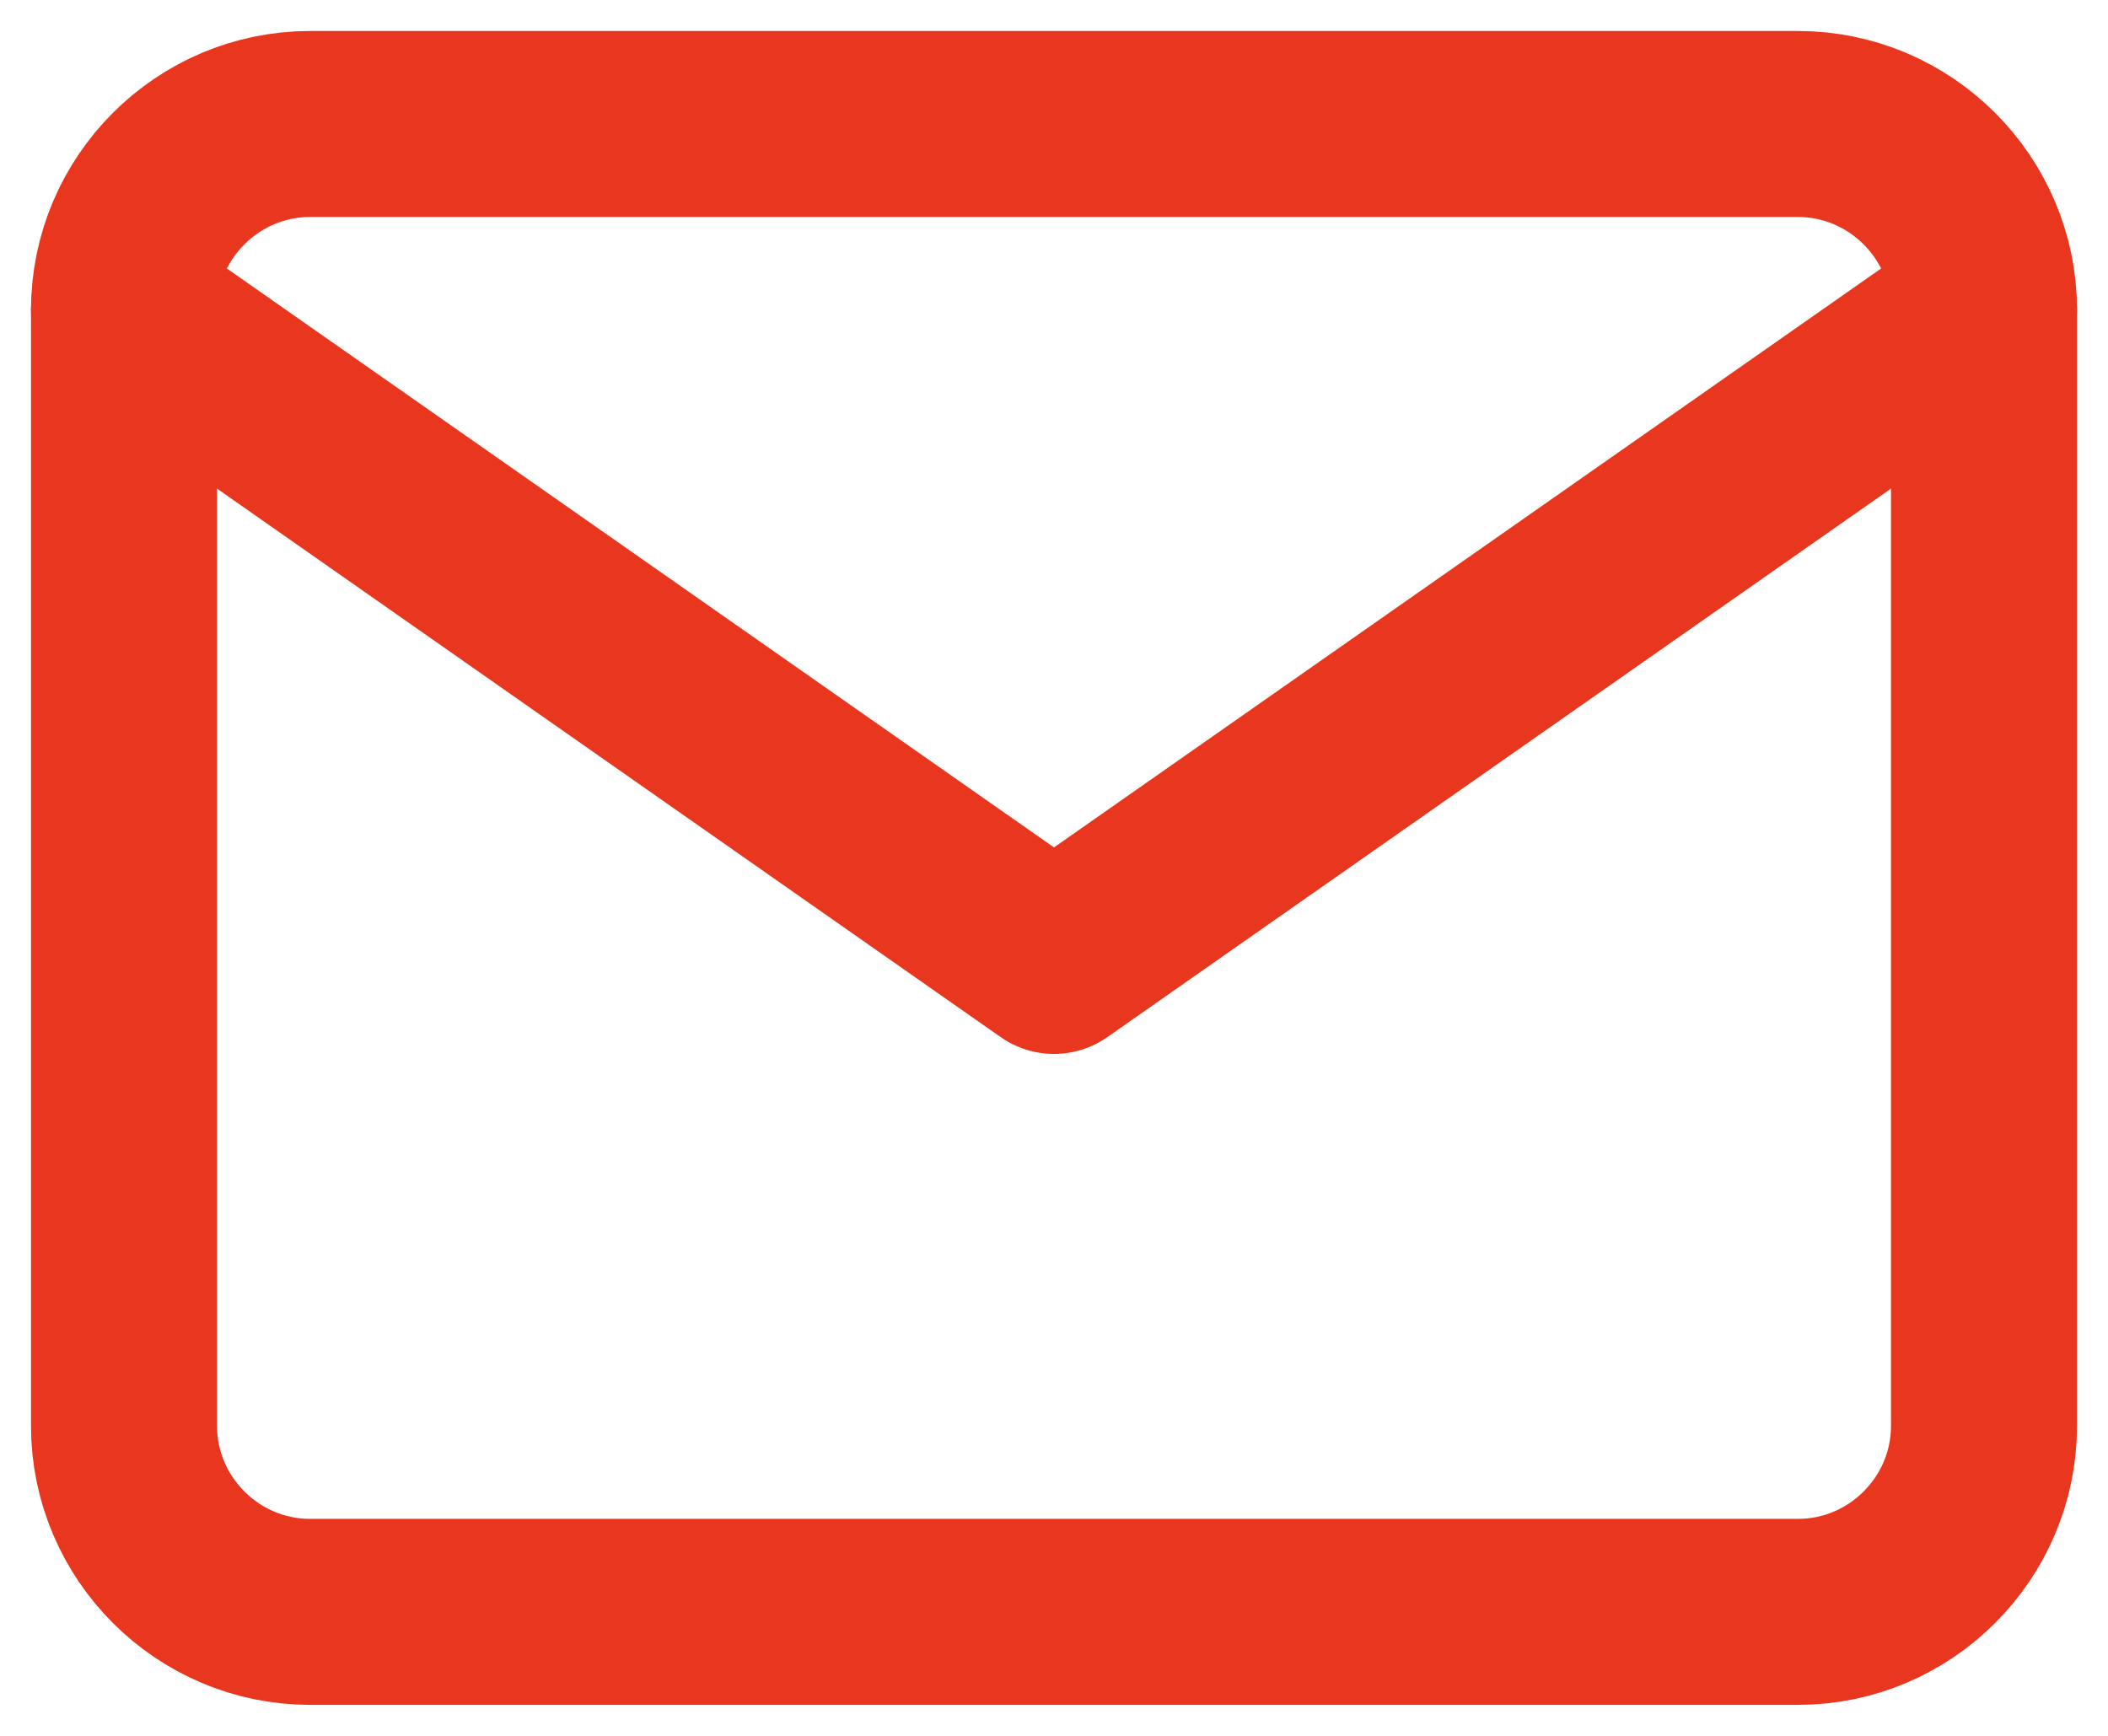 <?xml version="1.0" encoding="UTF-8"?>
<svg id="SVGDoc" width="34" height="28" xmlns="http://www.w3.org/2000/svg" version="1.1" xmlns:xlink="http://www.w3.org/1999/xlink" xmlns:avocode="https://avocode.com/" viewBox="0 0 34 28"><defs></defs><desc>Generated with Avocode.</desc><g><g><title>Icon feather-mail</title><g><title>Path 2344</title><path d="M5,2h24c1.65,0 3,1.35 3,3v18c0,1.65 -1.35,3 -3,3h-24c-1.65,0 -3,-1.35 -3,-3v-18c0,-1.65 1.35,-3 3,-3z" fill-opacity="0" fill="#ffffff" stroke-dashoffset="0" stroke-linejoin="round" stroke-linecap="round" stroke-opacity="1" stroke="#e9361e" stroke-miterlimit="20" stroke-width="3"></path></g><g><title>Path 2345</title><path d="M32,5v0l-15,10.5v0l-15,-10.5v0" fill-opacity="0" fill="#ffffff" stroke-dashoffset="0" stroke-linejoin="round" stroke-linecap="round" stroke-opacity="1" stroke="#e9361e" stroke-miterlimit="20" stroke-width="3"></path></g></g></g></svg>